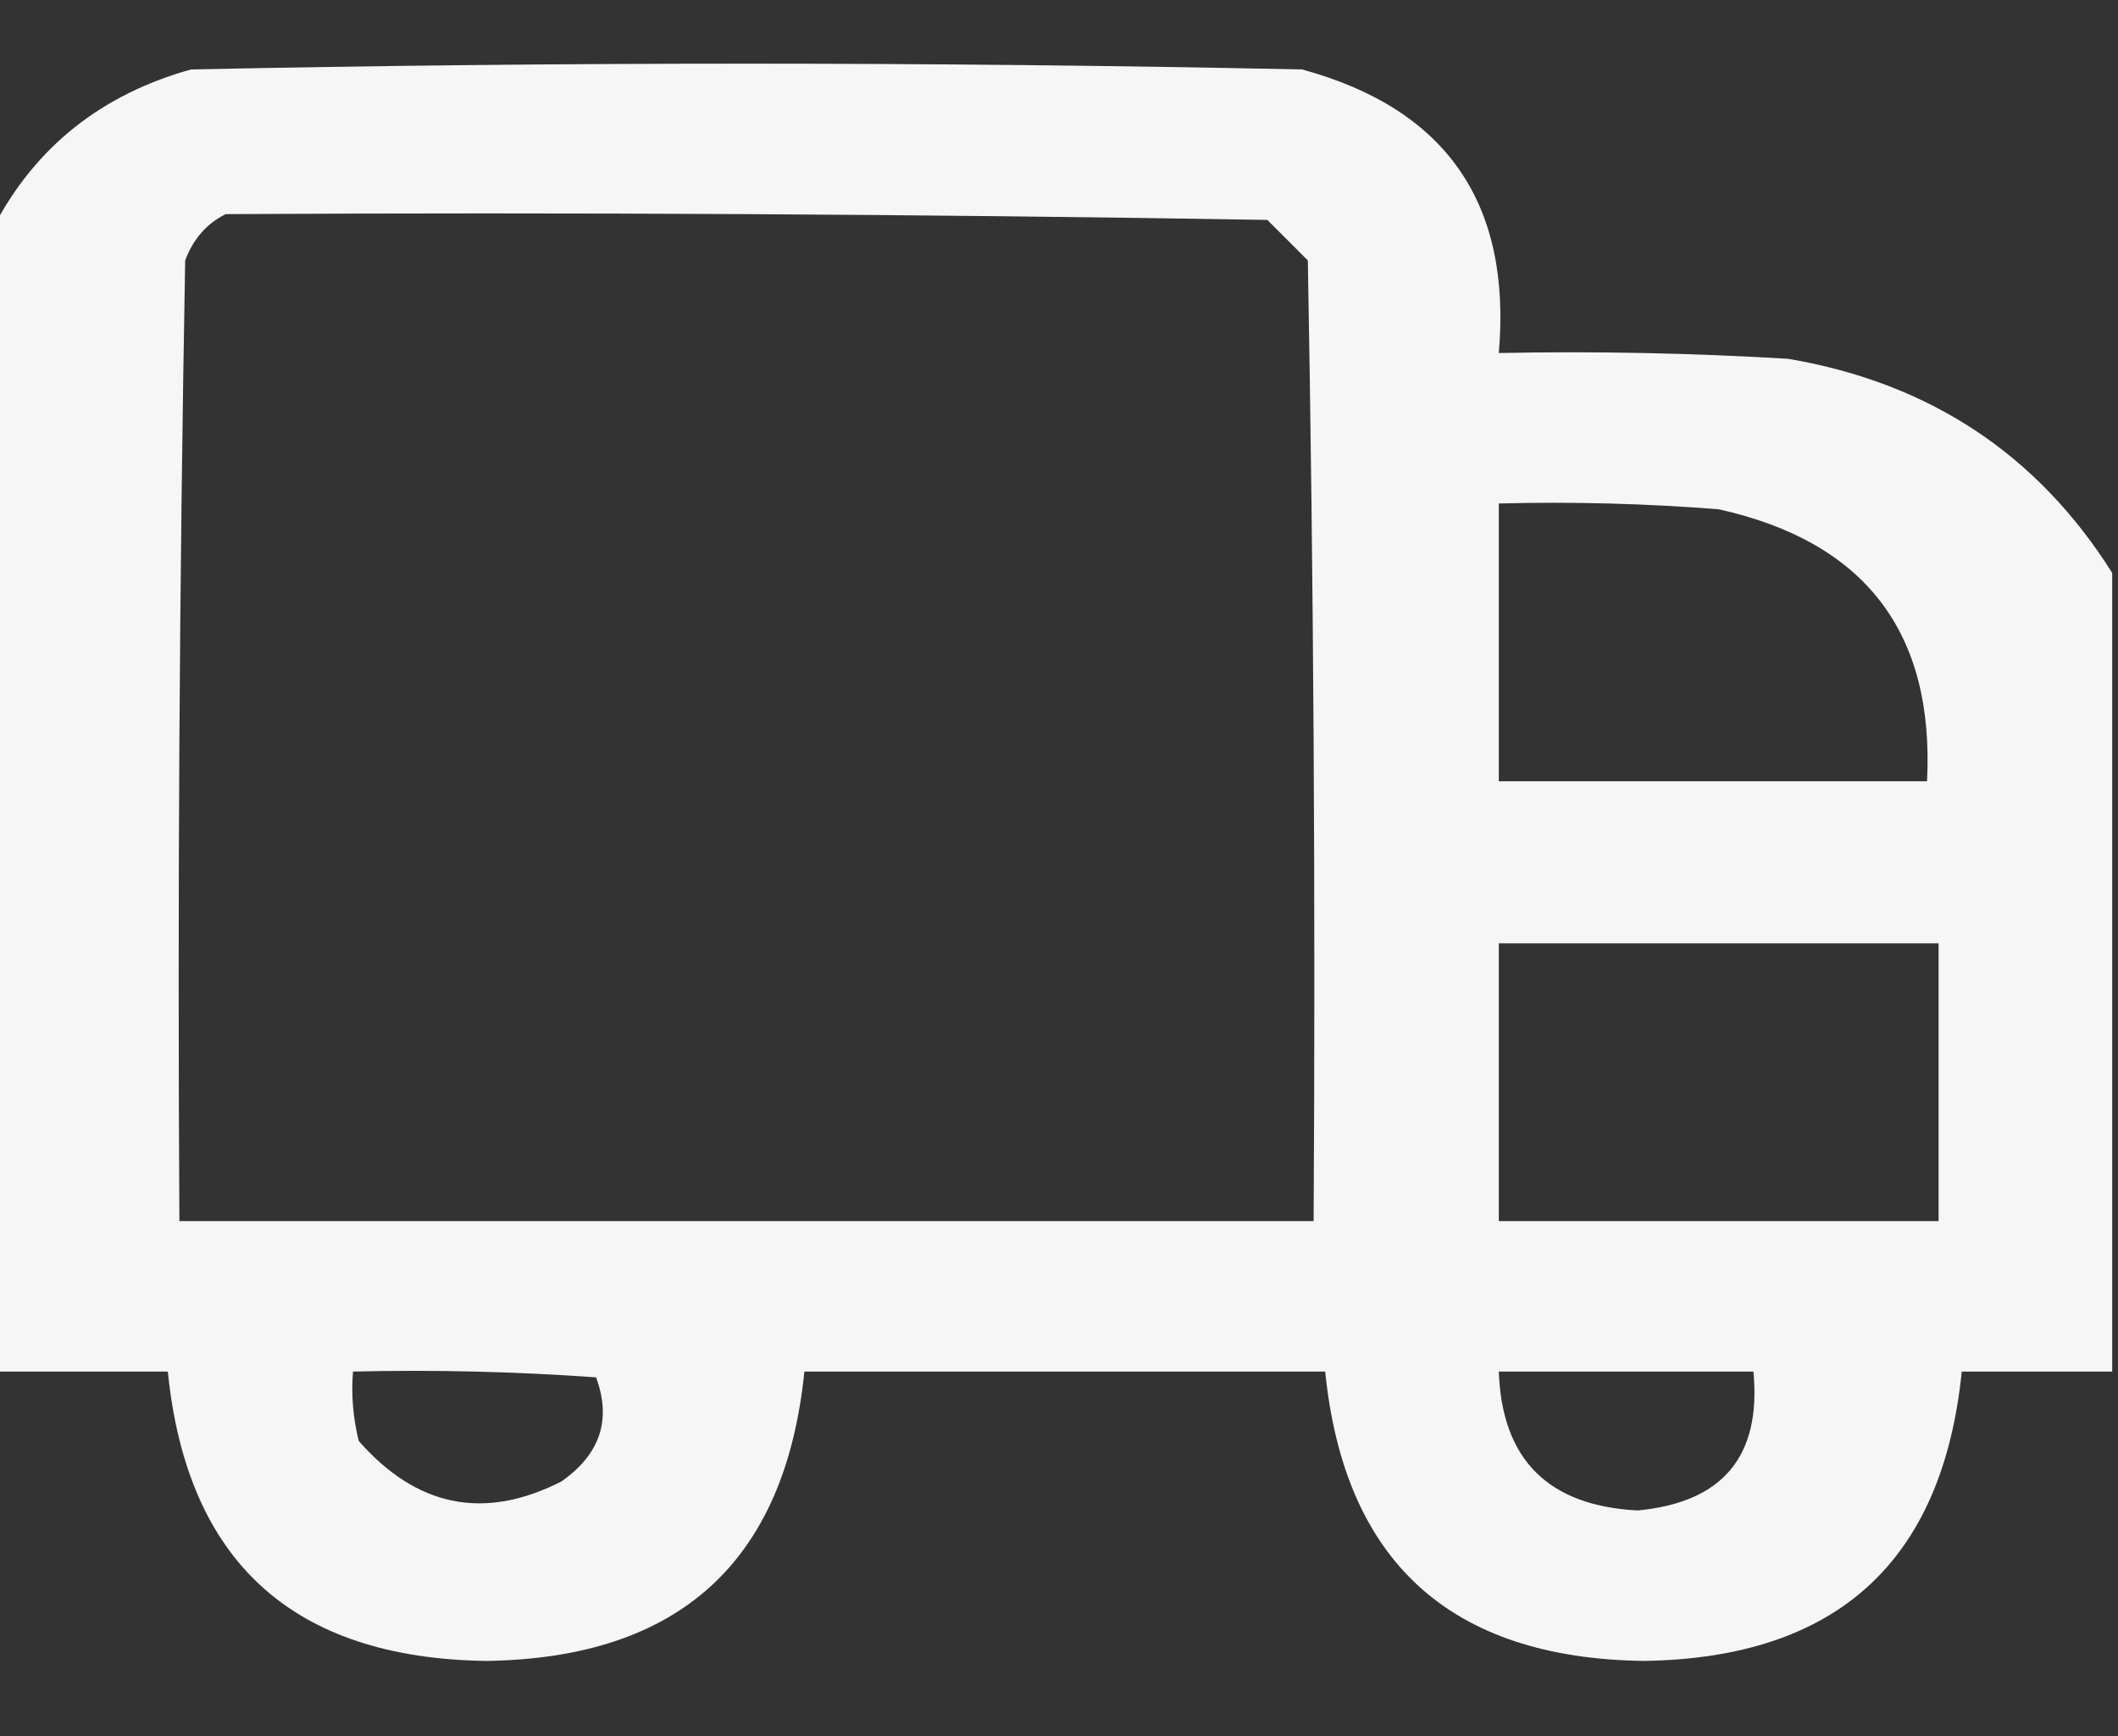 <?xml version="1.0" encoding="UTF-8"?>
<!DOCTYPE svg PUBLIC "-//W3C//DTD SVG 1.1//EN" "http://www.w3.org/Graphics/SVG/1.1/DTD/svg11.dtd">
<svg xmlns="http://www.w3.org/2000/svg" version="1.1" width="183px" height="150px" style="shape-rendering:geometricPrecision; text-rendering:geometricPrecision; image-rendering:optimizeQuality; fill-rule:evenodd; clip-rule:evenodd" xmlns:xlink="http://www.w3.org/1999/xlink">
<rect width="100%" height="100%" fill="#333333" stroke="none"/>
<g><path style="opacity:0.955" fill="#fefffe" d="M 182.5,49.5 C 182.5,72.5 182.5,95.5 182.5,118.5C 178.167,118.5 173.833,118.5 169.5,118.5C 167.838,134.937 158.671,143.27 142,143.5C 125.324,143.269 116.158,134.935 114.5,118.5C 99.5,118.5 84.5,118.5 69.5,118.5C 67.838,134.937 58.671,143.27 42,143.5C 25.324,143.269 16.158,134.935 14.5,118.5C 9.5,118.5 4.5,118.5 -0.5,118.5C -0.5,85.5 -0.5,52.5 -0.5,19.5C 3.111,12.662 8.777,8.161 16.5,6C 48.5,5.333 80.5,5.333 112.5,6C 124.953,9.392 130.619,17.559 129.5,30.5C 137.84,30.334 146.173,30.5 154.5,31C 166.705,33.074 176.038,39.24 182.5,49.5 Z M 19.5,18.5 C 49.502,18.333 79.502,18.5 109.5,19C 110.667,20.167 111.833,21.333 113,22.5C 113.5,50.165 113.667,77.831 113.5,105.5C 80.833,105.5 48.167,105.5 15.5,105.5C 15.333,77.831 15.5,50.165 16,22.5C 16.69,20.65 17.856,19.316 19.5,18.5 Z M 129.5,43.5 C 135.842,43.334 142.175,43.501 148.5,44C 161.153,46.811 167.153,54.645 166.5,67.5C 154.167,67.5 141.833,67.5 129.5,67.5C 129.5,59.5 129.5,51.5 129.5,43.5 Z M 129.5,81.5 C 142.167,81.5 154.833,81.5 167.5,81.5C 167.5,89.5 167.5,97.5 167.5,105.5C 154.833,105.5 142.167,105.5 129.5,105.5C 129.5,97.5 129.5,89.5 129.5,81.5 Z M 30.5,118.5 C 37.508,118.334 44.508,118.5 51.5,119C 52.856,122.653 51.856,125.653 48.5,128C 41.846,131.382 36.013,130.215 31,124.5C 30.505,122.527 30.338,120.527 30.5,118.5 Z M 129.5,118.5 C 136.833,118.5 144.167,118.5 151.5,118.5C 152.195,125.808 148.861,129.808 141.5,130.5C 133.765,130.099 129.765,126.099 129.5,118.5 Z"/></g>
</svg>
